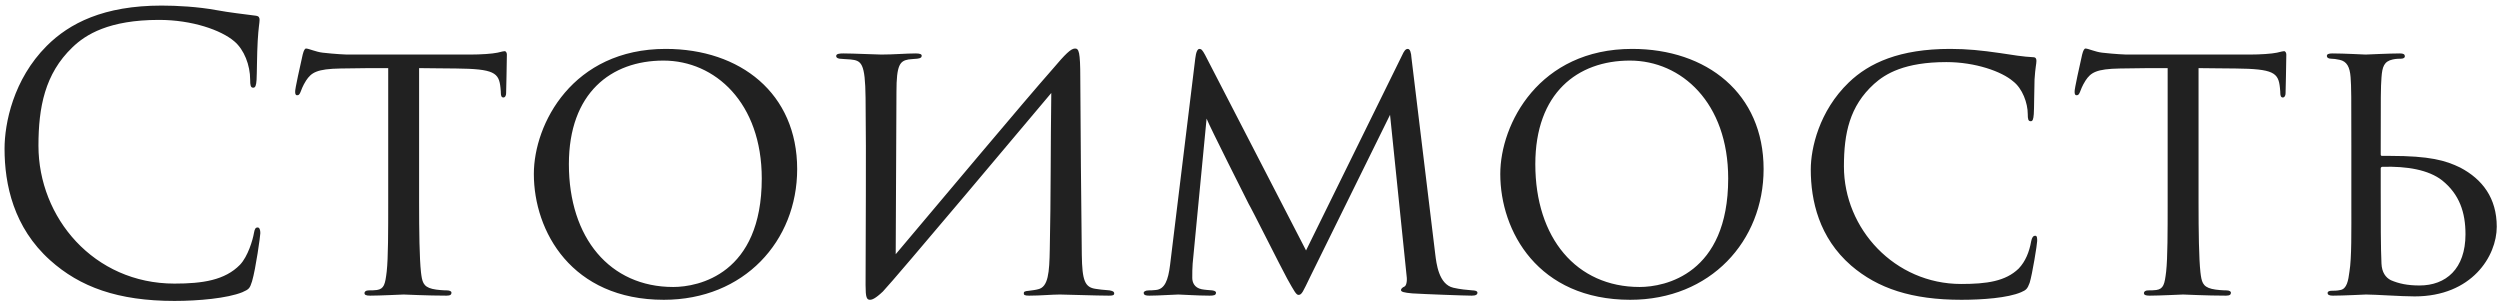 <?xml version="1.0" encoding="UTF-8"?> <svg xmlns="http://www.w3.org/2000/svg" width="365" height="44" viewBox="0 0 365 44" fill="none"> <path d="M25.469 43.935C28.989 43.935 33.169 43.55 35.369 42.67C36.359 42.23 36.469 42.12 36.799 41.075C37.349 39.205 38.009 34.42 38.009 34.035C38.009 33.595 37.899 33.21 37.624 33.21C37.294 33.21 37.184 33.43 37.074 34.035C36.909 35.025 36.194 37.445 35.039 38.655C32.839 40.91 29.594 41.405 25.469 41.405C13.699 41.405 5.614 31.78 5.614 21.275C5.614 15.665 6.549 10.77 10.564 6.92C12.489 5.05 15.899 2.905 23.214 2.905C28.054 2.905 32.289 4.39 34.214 6.04C35.644 7.25 36.524 9.505 36.524 11.65C36.524 12.42 36.579 12.805 36.964 12.805C37.294 12.805 37.404 12.475 37.459 11.65C37.514 10.825 37.514 7.8 37.624 5.985C37.734 4.005 37.899 3.345 37.899 2.905C37.899 2.575 37.789 2.355 37.404 2.3C35.369 2.025 33.664 1.86 31.574 1.475C28.879 0.98 25.799 0.815 23.599 0.815C15.129 0.815 10.124 3.4 6.824 6.7C1.929 11.595 0.664 18.03 0.664 21.715C0.664 26.94 1.984 33.21 7.319 37.995C11.664 41.9 17.219 43.935 25.469 43.935ZM61.188 9.945C62.783 9.945 64.489 10 66.579 10C72.133 10.055 72.849 10.605 73.069 12.805C73.124 13.355 73.124 13.41 73.124 13.575C73.124 14.015 73.234 14.235 73.508 14.235C73.674 14.235 73.894 14.07 73.894 13.575C73.894 13.135 74.004 9.505 74.004 7.965C74.004 7.745 73.894 7.47 73.674 7.47C73.508 7.47 73.344 7.525 72.629 7.69C71.859 7.855 70.209 7.965 68.668 7.965H50.629C50.574 7.965 49.033 7.91 47.108 7.69C46.118 7.58 45.074 7.085 44.688 7.085C44.523 7.085 44.358 7.305 44.194 7.965C43.864 9.45 43.038 13.08 43.093 13.41C43.093 13.685 43.148 13.905 43.368 13.905C43.589 13.905 43.699 13.85 43.864 13.465C43.974 13.19 44.194 12.53 44.688 11.76C45.459 10.605 46.228 10.055 49.748 10C51.949 9.945 54.864 9.945 56.678 9.945V29.58C56.678 33.705 56.678 37.665 56.459 39.645C56.239 41.515 56.074 42.175 55.029 42.34C54.589 42.395 54.258 42.395 53.819 42.395C53.379 42.395 53.214 42.615 53.214 42.78C53.214 43.055 53.434 43.165 54.038 43.165C55.468 43.165 58.714 43 58.934 43C59.154 43 62.398 43.165 65.204 43.165C65.754 43.165 65.918 43 65.918 42.725C65.918 42.56 65.698 42.395 65.258 42.395C64.819 42.395 63.773 42.34 63.114 42.175C61.739 41.845 61.629 41.075 61.464 39.755C61.243 37.72 61.188 33.815 61.188 29.58V9.945ZM96.917 43.77C108.632 43.77 116.387 35.19 116.387 24.685C116.387 13.63 108.082 7.14 97.192 7.14C83.607 7.14 77.942 18.085 77.942 25.4C77.942 33.76 83.442 43.77 96.917 43.77ZM98.292 41.9C89.052 41.9 83.057 34.75 83.057 23.97C83.057 13.575 89.217 8.845 96.862 8.845C104.397 8.845 111.217 15.005 111.217 26.06C111.217 40.03 101.977 41.9 98.292 41.9ZM130.883 13.41C130.883 9.505 131.378 8.9 132.643 8.68C133.083 8.625 133.303 8.625 133.908 8.57C134.458 8.515 134.568 8.35 134.568 8.13C134.568 7.91 134.293 7.8 133.688 7.8C132.313 7.8 130.443 7.965 128.683 7.965C127.913 7.965 124.613 7.8 123.128 7.8C122.523 7.8 122.083 7.855 122.083 8.185C122.083 8.35 122.193 8.515 122.578 8.57C122.963 8.625 123.568 8.625 124.173 8.68C125.768 8.845 126.318 9.175 126.373 14.29C126.483 23.31 126.373 34.035 126.373 41.625C126.373 43.44 126.538 43.77 127.033 43.77C127.308 43.77 127.803 43.605 128.903 42.56C130.608 40.8 150.903 16.655 153.488 13.575C153.378 21.33 153.433 28.92 153.268 36.345C153.213 39.81 153.048 41.9 151.563 42.23C151.178 42.34 150.628 42.395 150.243 42.45C149.528 42.505 149.473 42.615 149.473 42.835C149.473 43.055 149.583 43.165 150.243 43.165C151.948 43.165 153.543 43 154.753 43C155.523 43 160.143 43.165 161.903 43.165C162.453 43.165 162.673 43.11 162.673 42.835C162.673 42.67 162.618 42.505 162.013 42.395C161.243 42.34 160.198 42.23 159.978 42.175C158.383 41.955 157.998 40.965 157.943 37.225C157.833 28.48 157.778 20.175 157.723 11.375C157.723 7.525 157.503 7.085 156.953 7.085C156.348 7.085 155.523 7.91 153.708 10.055C149.528 14.785 137.373 29.305 130.773 37.115L130.883 13.41ZM206.082 8.515C206.027 7.635 205.862 7.14 205.532 7.14C205.202 7.14 204.982 7.47 204.707 8.075L190.682 36.565L175.942 8.02C175.557 7.305 175.392 7.14 175.117 7.14C174.842 7.14 174.622 7.58 174.512 8.515L170.827 38.71C170.552 40.91 170.057 42.23 168.737 42.34C168.132 42.395 168.077 42.395 167.692 42.395C167.197 42.395 166.977 42.615 166.977 42.725C166.977 43.11 167.307 43.165 167.802 43.165C169.177 43.165 171.487 43 172.037 43C172.477 43 174.842 43.165 176.602 43.165C177.207 43.165 177.537 43.11 177.537 42.725C177.537 42.615 177.427 42.45 176.987 42.395C176.437 42.34 176.052 42.34 175.447 42.23C174.347 42.01 174.072 41.185 174.072 40.58C174.072 39.755 174.072 39.26 174.127 38.49L176.162 17.315C176.602 18.47 181.992 29.14 182.322 29.8C182.652 30.295 187.052 39.095 187.932 40.69C188.977 42.56 189.252 43.055 189.582 43.055C190.077 43.055 190.242 42.56 191.287 40.415L202.947 16.765L205.367 40.305C205.477 41.075 205.312 41.735 205.037 41.845C204.762 41.955 204.542 42.175 204.542 42.34C204.542 42.615 204.982 42.725 206.192 42.835C207.952 42.945 213.892 43.165 214.882 43.165C215.487 43.165 215.707 43 215.707 42.725C215.707 42.45 215.212 42.395 214.992 42.395C214.222 42.34 213.122 42.23 212.187 42.01C210.042 41.515 209.712 38.435 209.547 37.115L206.082 8.515ZM238.016 43.77C249.731 43.77 257.486 35.19 257.486 24.685C257.486 13.63 249.181 7.14 238.291 7.14C224.706 7.14 219.041 18.085 219.041 25.4C219.041 33.76 224.541 43.77 238.016 43.77ZM239.391 41.9C230.151 41.9 224.156 34.75 224.156 23.97C224.156 13.575 230.316 8.845 237.961 8.845C245.496 8.845 252.316 15.005 252.316 26.06C252.316 40.03 243.076 41.9 239.391 41.9ZM286.373 43.77C289.453 43.77 293.138 43.495 295.063 42.67C295.833 42.34 295.998 42.175 296.328 41.295C296.713 40.085 297.428 35.63 297.428 35.19C297.428 34.805 297.428 34.42 297.153 34.42C296.823 34.42 296.658 34.695 296.548 35.245C296.273 36.785 295.723 38.16 294.733 39.205C292.808 41.075 290.058 41.46 286.318 41.46C276.638 41.46 269.213 33.43 269.213 24.3C269.213 19.46 270.038 15.5 273.613 12.255C275.263 10.77 278.068 9.065 284.173 9.065C288.408 9.065 292.258 10.44 293.908 11.87C295.283 12.915 296.053 15.06 296.053 16.655C296.053 17.37 296.108 17.7 296.493 17.7C296.768 17.7 296.878 17.425 296.933 16.655C296.988 15.995 296.988 13.135 297.043 11.595C297.153 9.835 297.318 9.34 297.318 8.9C297.318 8.625 297.263 8.35 296.823 8.35C295.503 8.295 293.743 8.02 291.983 7.745C289.288 7.36 287.253 7.14 284.723 7.14C277.353 7.14 272.898 9.175 269.928 12.035C265.583 16.215 264.373 21.66 264.373 24.74C264.373 29.305 265.583 34.695 270.258 38.765C274.163 42.12 279.113 43.77 286.373 43.77ZM320.988 9.945C322.583 9.945 324.288 10 326.378 10C331.933 10.055 332.648 10.605 332.868 12.805C332.923 13.355 332.923 13.41 332.923 13.575C332.923 14.015 333.033 14.235 333.308 14.235C333.473 14.235 333.693 14.07 333.693 13.575C333.693 13.135 333.803 9.505 333.803 7.965C333.803 7.745 333.693 7.47 333.473 7.47C333.308 7.47 333.143 7.525 332.428 7.69C331.658 7.855 330.008 7.965 328.468 7.965H310.428C310.373 7.965 308.833 7.91 306.908 7.69C305.918 7.58 304.873 7.085 304.488 7.085C304.323 7.085 304.158 7.305 303.993 7.965C303.663 9.45 302.838 13.08 302.893 13.41C302.893 13.685 302.948 13.905 303.168 13.905C303.388 13.905 303.498 13.85 303.663 13.465C303.773 13.19 303.993 12.53 304.488 11.76C305.258 10.605 306.028 10.055 309.548 10C311.748 9.945 314.663 9.945 316.478 9.945V29.58C316.478 33.705 316.478 37.665 316.258 39.645C316.038 41.515 315.873 42.175 314.828 42.34C314.388 42.395 314.058 42.395 313.618 42.395C313.178 42.395 313.013 42.615 313.013 42.78C313.013 43.055 313.233 43.165 313.838 43.165C315.268 43.165 318.513 43 318.733 43C318.953 43 322.198 43.165 325.003 43.165C325.553 43.165 325.718 43 325.718 42.725C325.718 42.56 325.498 42.395 325.058 42.395C324.618 42.395 323.573 42.34 322.913 42.175C321.538 41.845 321.428 41.075 321.263 39.755C321.043 37.72 320.988 33.815 320.988 29.58V9.945ZM347.586 24.575C347.586 24.465 347.696 24.355 347.806 24.355C351.436 24.245 354.571 24.795 356.551 26.335C359.081 28.37 359.961 31.01 359.961 34.2C359.961 39.26 357.101 41.68 353.251 41.68C351.491 41.68 350.226 41.405 349.071 40.91C348.301 40.525 347.751 39.755 347.696 38.49C347.586 36.345 347.586 32.22 347.586 27.71V24.575ZM345.441 43C346.816 43 350.556 43.275 352.536 43.275C360.896 43.275 364.526 37.39 364.526 33.1C364.526 28.92 362.436 26.17 359.191 24.465C357.046 23.42 354.736 22.76 348.961 22.76C348.631 22.76 348.411 22.76 347.806 22.76C347.641 22.76 347.586 22.705 347.586 22.54V21.33C347.586 14.07 347.586 12.805 347.696 11.32C347.806 9.725 348.081 8.955 349.346 8.68C349.841 8.57 350.281 8.57 350.556 8.57C350.831 8.57 351.106 8.46 351.106 8.24C351.106 7.91 350.886 7.8 350.391 7.8C348.851 7.8 345.551 7.965 345.386 7.965C345.166 7.965 342.196 7.8 340.546 7.8C339.941 7.8 339.721 7.91 339.721 8.185C339.721 8.405 339.941 8.57 340.326 8.57C340.656 8.57 341.096 8.625 341.591 8.735C342.636 8.955 343.076 9.78 343.186 11.265C343.296 12.75 343.296 14.07 343.296 21.33V29.58C343.296 33.705 343.351 37.665 343.021 39.645C342.856 40.965 342.636 42.175 341.701 42.34C341.206 42.45 340.766 42.45 340.436 42.45C340.051 42.45 339.831 42.56 339.831 42.78C339.831 43.055 340.106 43.165 340.601 43.165C342.141 43.165 345.276 43 345.441 43Z" fill="#212121"></path> </svg> 